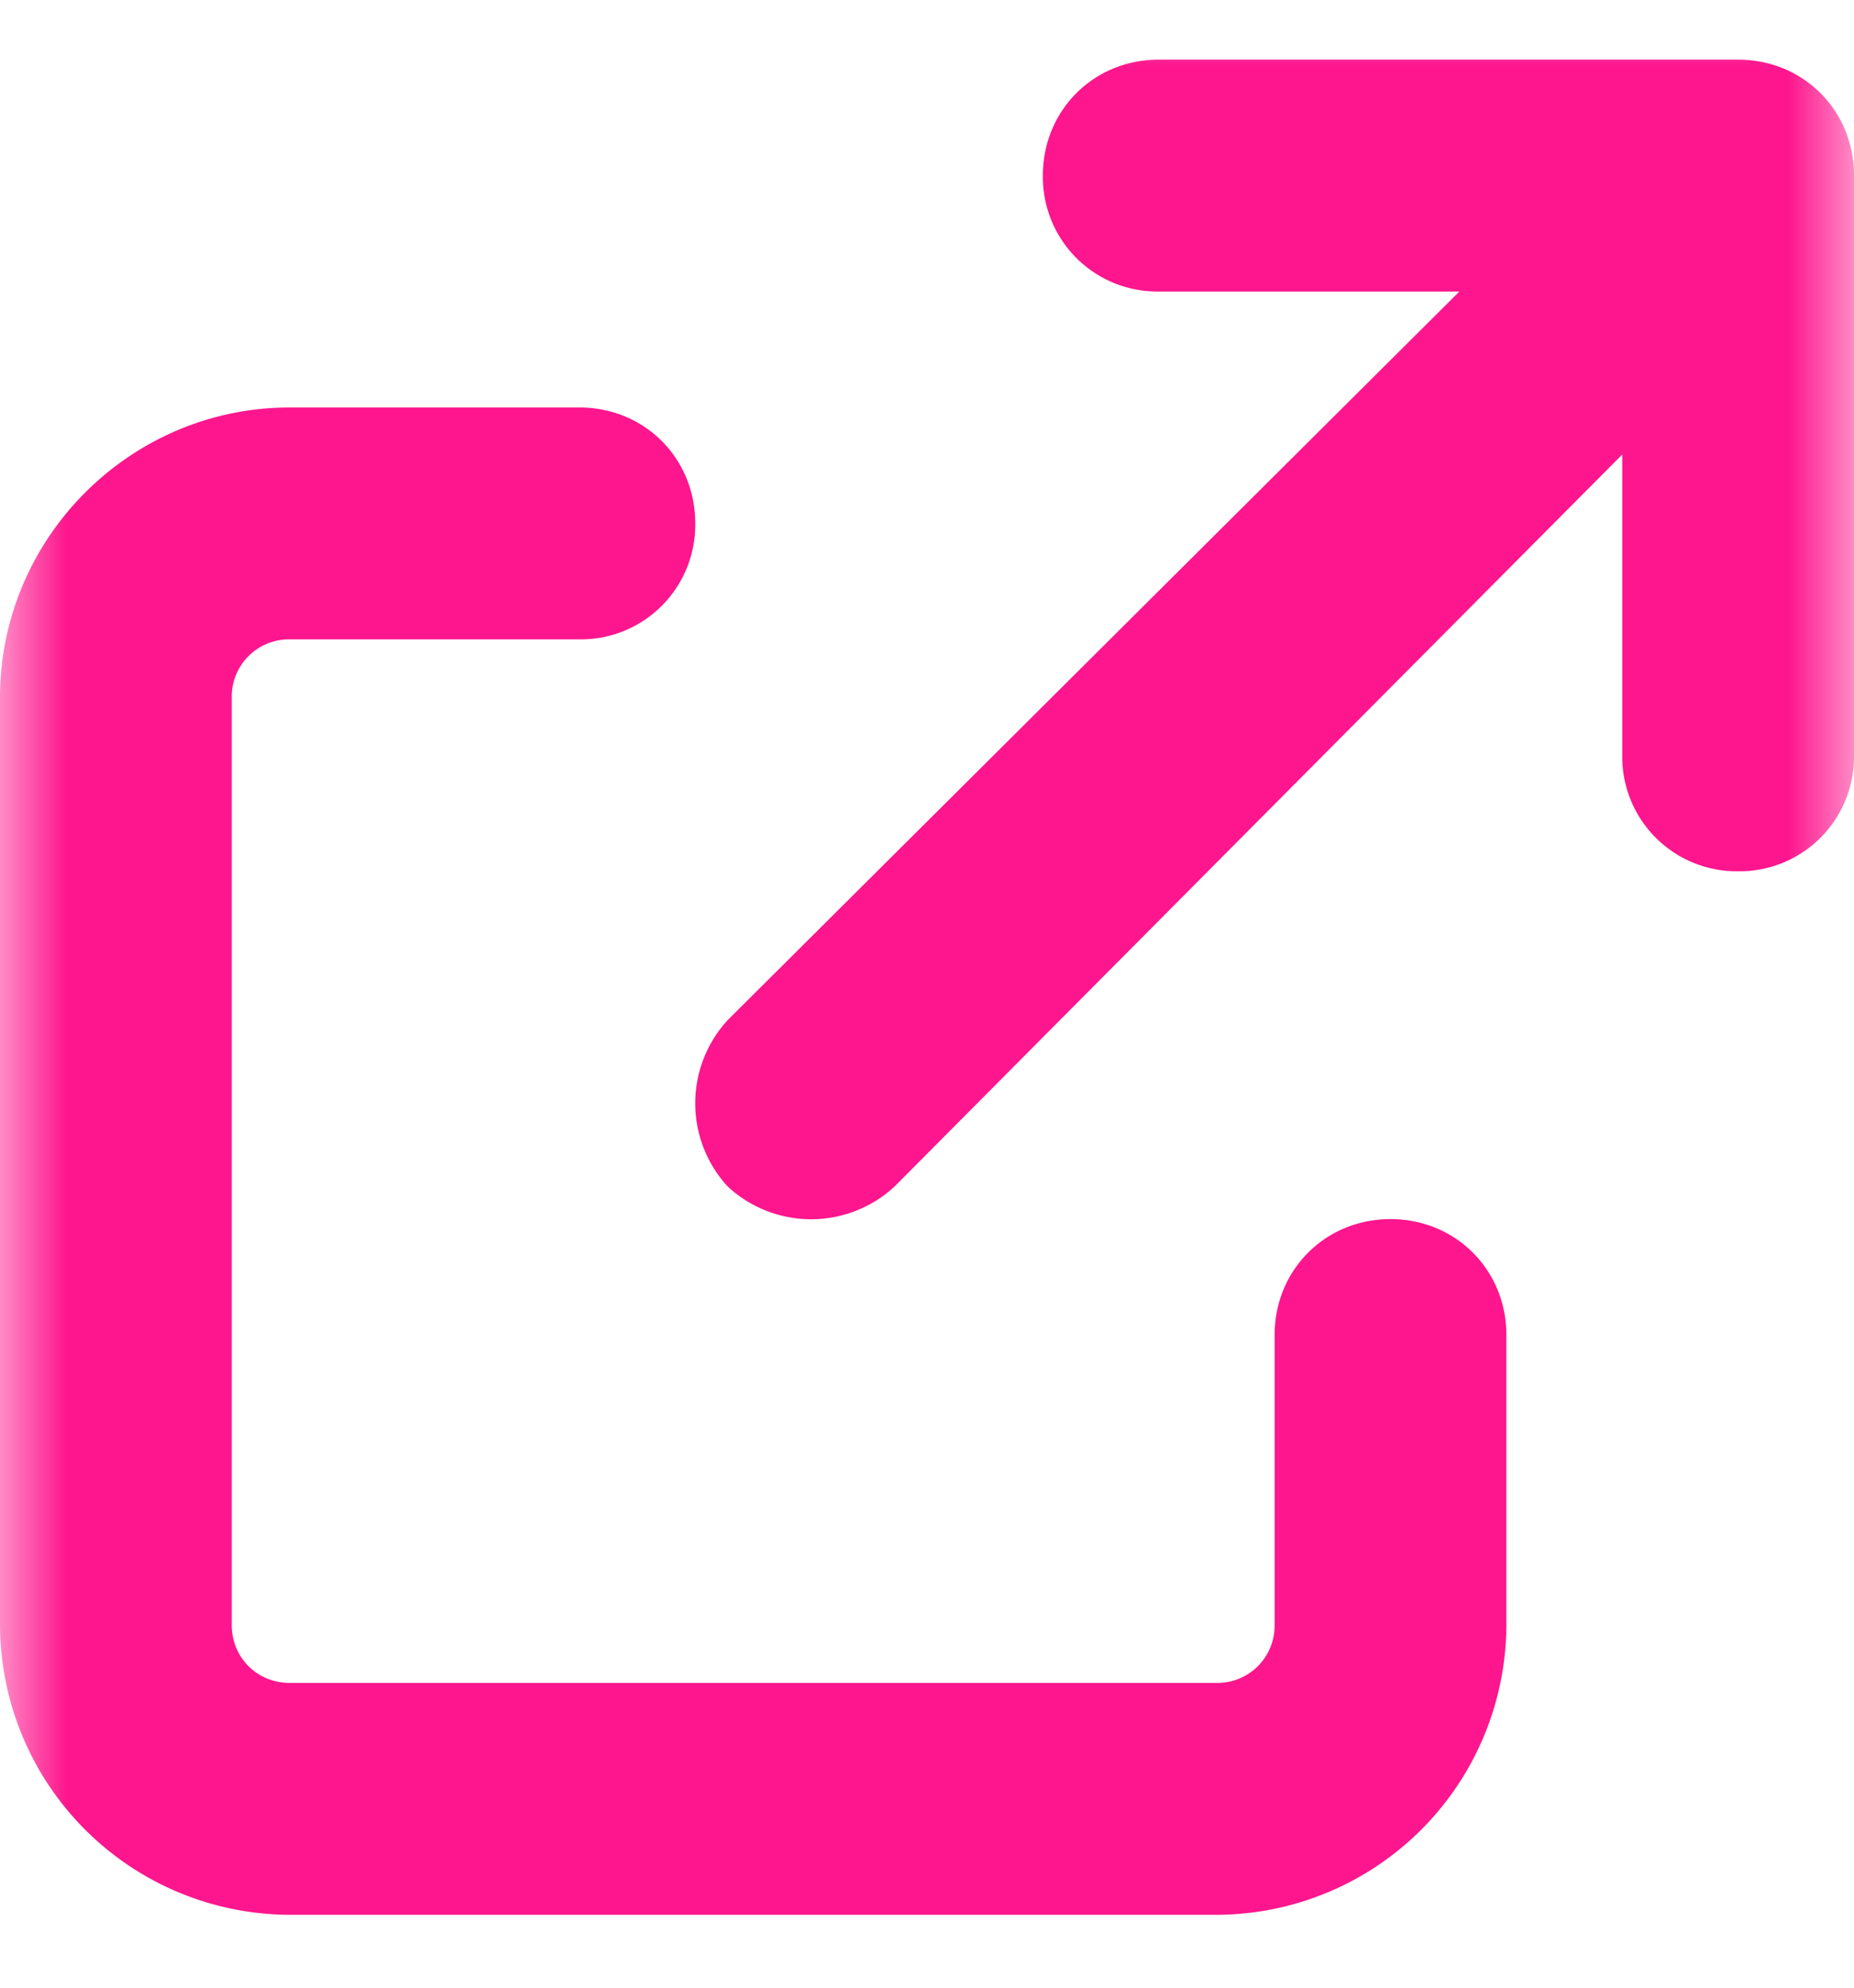 <svg width="14" height="15" fill="none" xmlns="http://www.w3.org/2000/svg"><mask id="a" style="mask-type:alpha" maskUnits="userSpaceOnUse" x="0" y="0" width="14" height="15"><path fill="#D9D9D9" d="M0 0h14v15H0z"/></mask><g mask="url(#a)"><path d="M-174.132-20.746a24.818 24.818 0 003.416-1.134 20.747 20.747 0 002.702-1.372c.485-.299.971-.64 1.456-1.022a19.58 19.58 0 001.386-1.204c.439-.41.807-.802 1.106-1.176l1.512 1.442c-.429.42-.901.845-1.414 1.274-.504.43-1.031.84-1.582 1.232-.551.392-1.097.752-1.638 1.078-.532.308-1.129.625-1.792.952a27.998 27.998 0 01-4.27 1.694l-.882-1.764zm5.824-1.61l1.988-.462v6.3c0 .206.005.43.014.672.009.243.023.467.042.672.019.215.042.378.07.49h-2.212c.019-.112.033-.275.042-.49.019-.205.033-.43.042-.672.009-.242.014-.466.014-.672v-5.838zm17.234-2.646c.131.187.275.415.434.686.168.27.331.541.49.812.159.27.289.518.392.742l-1.26.546a9.842 9.842 0 00-.406-.826 11.177 11.177 0 00-.406-.742 5.52 5.52 0 00-.462-.714l1.218-.504zm1.876-.77c.14.177.294.401.462.672.168.262.331.527.49.798.168.261.303.5.406.714l-1.218.588a14.9 14.9 0 00-.434-.812c-.14-.252-.285-.49-.434-.714a7.81 7.81 0 00-.476-.7l1.204-.546zm-11.312 6.482c.215-.177.406-.345.574-.504.168-.159.364-.345.588-.56a23.95 23.95 0 001.204-1.386l.742-.882c.252-.308.499-.607.742-.896.411-.494.835-.765 1.274-.812.439-.056.929.177 1.47.7.317.29.639.602.966.938.336.336.663.672.98 1.008.327.336.63.658.91.966.317.327.672.705 1.064 1.134.401.43.807.868 1.218 1.316.42.448.807.864 1.162 1.246l-1.54 1.652a63.439 63.439 0 00-.994-1.232c-.355-.43-.7-.845-1.036-1.246-.336-.41-.644-.774-.924-1.092-.196-.242-.42-.5-.672-.77-.243-.28-.485-.555-.728-.826-.243-.27-.467-.513-.672-.728a50.577 50.577 0 01-.49-.518c-.233-.224-.434-.326-.602-.308-.159.01-.341.14-.546.392-.131.178-.289.387-.476.63s-.378.5-.574.77c-.196.27-.387.532-.574.784a26.95 26.95 0 01-.476.658c-.159.224-.317.453-.476.686l-.434.616-1.68-1.736zm16.884-6.65c.243.168.527.373.854.616.327.243.663.509 1.008.798.355.28.686.555.994.826.308.27.56.514.756.728l-1.428 1.456c-.177-.196-.411-.43-.7-.7a35.272 35.272 0 00-1.932-1.666 18.18 18.18 0 00-.868-.658l1.316-1.4zm-1.75 9.324a14.827 14.827 0 002.058-.434 14.368 14.368 0 001.792-.644 16.227 16.227 0 001.512-.756 13.566 13.566 0 002.184-1.624 14.162 14.162 0 001.736-1.89 10.9 10.9 0 001.176-1.932l1.092 1.974a12.74 12.74 0 01-1.316 1.876 15.036 15.036 0 01-1.75 1.792 14.938 14.938 0 01-2.114 1.512c-.476.29-.989.565-1.54.826-.551.252-1.134.476-1.75.672-.607.205-1.241.364-1.904.476l-1.176-1.848zm16.772-.028v-8.05c0-.242-.014-.523-.042-.84a6.52 6.52 0 00-.098-.84h2.184a38.45 38.45 0 00-.084.812c-.028.29-.042.579-.042.868v8.05c0 .13.005.317.014.56.009.233.028.476.056.728s.047.476.056.672h-2.184a17.644 17.644 0 00.14-1.96zm1.498-6.104c.467.122.989.28 1.568.476a48.48 48.48 0 011.75.602c.588.215 1.139.43 1.652.644.523.206.957.397 1.302.574l-.798 1.932c-.392-.205-.826-.41-1.302-.616a33.46 33.46 0 00-1.456-.616 34.46 34.46 0 00-1.442-.546 82.814 82.814 0 00-1.274-.448v-2.002zm16.38-2.142a43.16 43.16 0 01-.364 2.268c-.149.803-.35 1.615-.602 2.436-.271.943-.588 1.755-.952 2.436s-.765 1.209-1.204 1.582c-.429.364-.901.546-1.414.546-.513 0-.989-.172-1.428-.518-.429-.354-.775-.84-1.036-1.456-.252-.616-.378-1.316-.378-2.1 0-.812.163-1.577.49-2.296a6.08 6.08 0 011.358-1.904 6.51 6.51 0 012.044-1.316 6.691 6.691 0 012.534-.476c.868 0 1.647.14 2.338.42.7.28 1.297.668 1.792 1.162a5.034 5.034 0 011.134 1.736c.261.663.392 1.377.392 2.142 0 .98-.201 1.858-.602 2.632-.401.775-.999 1.414-1.792 1.918-.784.504-1.764.85-2.94 1.036l-1.05-1.666a9.48 9.48 0 00.714-.098c.205-.037.401-.08.588-.126.448-.112.863-.27 1.246-.476a4.07 4.07 0 001.022-.784c.289-.317.513-.686.672-1.106a3.7 3.7 0 00.252-1.386c0-.55-.084-1.055-.252-1.512a3.33 3.33 0 00-.742-1.19 3.155 3.155 0 00-1.19-.784c-.467-.186-1.003-.28-1.61-.28-.747 0-1.405.136-1.974.406a4.533 4.533 0 00-1.442 1.022c-.392.42-.691.873-.896 1.358a3.702 3.702 0 00-.294 1.386c0 .467.056.859.168 1.176.112.308.247.542.406.7.168.15.345.224.532.224.196 0 .387-.098.574-.294.196-.205.387-.513.574-.924.187-.41.373-.928.56-1.554.215-.672.397-1.39.546-2.156a21.94 21.94 0 00.322-2.24l1.904.056zm9.716.812v.574h5.964v-.574h-5.964zm0-1.582v.56h5.964v-.56h-5.964zm-1.61-1.092h9.254v4.34h-9.254v-4.34zm-1.652 4.844h12.516v1.33h-12.516v-1.33zm6.426 1.848h4.578v1.288h-4.578v-1.288zm-4.27.042h3.178v1.162h-3.178v-1.162zm0 1.764h3.178v1.162h-3.178v-1.162zm5.978-.644c.392.859.99 1.596 1.792 2.212.812.616 1.778 1.055 2.898 1.316a7.69 7.69 0 00-.35.378c-.13.159-.252.322-.364.49a7.804 7.804 0 00-.28.448c-1.204-.364-2.226-.924-3.066-1.68-.83-.756-1.489-1.685-1.974-2.786l1.344-.378zm2.366-1.162h.308l.28-.042 1.036.392c-.28.97-.677 1.825-1.19 2.562a7.781 7.781 0 01-1.82 1.848 9.387 9.387 0 01-2.296 1.246 4.872 4.872 0 00-.406-.7 4.704 4.704 0 00-.504-.616 7.549 7.549 0 001.54-.672 6.77 6.77 0 001.344-.994 6.451 6.451 0 001.036-1.274c.299-.466.523-.966.672-1.498v-.252zm-10.626 3.836c.476-.028 1.008-.06 1.596-.098.588-.047 1.209-.093 1.862-.14l1.974-.168v1.372l-2.814.252c-.924.094-1.755.173-2.492.238l-.126-1.456zm4.606-5.25h1.596v7.434h-1.596v-7.434zm-3.374.028h1.526v5.726h-1.526v-5.726zm20.496-1.12h5.236v1.554h-5.236v-1.554zm-7.588-3.234h6.314v1.358h-6.314V-25.8zm-.126 5.572h6.426v1.414h-6.426v-1.414zm-.042-2.45h6.594v1.372h-6.594v-1.372zm10.024.798h1.638v7.77h-1.638v-7.77zm-7.504-5.194h1.624v1.876h-1.624v-1.876zm0 5.684h1.624v7.322h-1.624v-7.322zm4.48-4.704l1.96.56c-.01.121-.126.2-.35.238v4.116c0 .523-.028 1.097-.084 1.722a12.94 12.94 0 01-.294 1.904 9.147 9.147 0 01-.658 1.876A6.475 6.475 0 01-84-14.012a1.683 1.683 0 00-.322-.42 6.59 6.59 0 00-.448-.434 1.874 1.874 0 00-.434-.294c.41-.43.733-.891.966-1.386a6.8 6.8 0 00.532-1.554 9.36 9.36 0 00.224-1.582c.037-.532.056-1.04.056-1.526v-4.886zm4.578-.952l1.344 1.218c-.476.215-.994.41-1.554.588a24.68 24.68 0 01-1.722.476c-.579.13-1.139.247-1.68.35a5.42 5.42 0 00-.224-.644 4.421 4.421 0 00-.308-.63 33.033 33.033 0 001.526-.378 20.1 20.1 0 001.442-.476c.457-.168.85-.336 1.176-.504zm-7.546 8.288c.103.056.252.159.448.308.205.15.42.313.644.49.224.168.425.327.602.476.187.14.327.243.42.308l-.98 1.204c-.112-.13-.257-.29-.434-.476a8.137 8.137 0 00-.56-.588 31.1 31.1 0 00-.574-.56 13.015 13.015 0 00-.476-.434l.91-.728zm-3.164-5.474l1.302-.308c.121.252.229.537.322.854.093.308.154.574.182.798l-1.358.378a4.797 4.797 0 00-.154-.826 4.808 4.808 0 00-.294-.896zm3.486-.336l1.498.294-.378.924c-.121.29-.233.537-.336.742l-1.344-.28c.065-.159.135-.336.21-.532a13.8 13.8 0 00.21-.588c.065-.205.112-.392.14-.56zm-1.82 5.152l1.176.448a12.242 12.242 0 01-1.848 2.94 8.291 8.291 0 01-1.12 1.106 5.687 5.687 0 00-.504-.616 4.723 4.723 0 00-.588-.574 6.96 6.96 0 001.092-.882c.364-.364.7-.751 1.008-1.162.317-.42.579-.84.784-1.26zm17.374.294h4.844v1.176h-4.844v-1.176zm-1.736-7.112h8.358v1.19h-8.358v-1.19zm.378 1.764h7.602v1.12h-7.602v-1.12zm-.812 1.708h9.24v1.204h-9.24v-1.204zm2.184 5.446h4.844v1.176h-4.844v-1.176zm-1.246-3.696h5.992v1.232h-4.438v5.74h-1.554v-6.972zm5.754 0h1.596v5.362c0 .364-.047.654-.14.868-.084.215-.257.378-.518.49a2.636 2.636 0 01-.896.21c-.355.028-.78.038-1.274.028a4.126 4.126 0 00-.182-.728 5.289 5.289 0 00-.266-.7c.29.019.574.028.854.028h.574c.168 0 .252-.074.252-.224v-5.334zM-68.95-27.2h1.666v4.844h-1.666V-27.2zm-6.034 0h1.526v13.146h-1.526V-27.2zm-1.204 2.772l1.176.154c0 .383-.028.812-.084 1.288a23.33 23.33 0 01-.182 1.414c-.075.467-.163.882-.266 1.246l-1.218-.42c.103-.327.191-.7.266-1.12.075-.43.14-.868.196-1.316.056-.448.093-.863.112-1.246zm2.492-.42l1.036-.434c.159.317.317.668.476 1.05.159.373.275.69.35.952l-1.106.532a9.17 9.17 0 00-.322-1.008c-.15-.401-.294-.765-.434-1.092zm18.62 3.066h4.27v1.33h-4.27v-1.33zm-.84-4.816h5.152v1.47h-3.626v11.074h-1.526v-12.544zm4.312 0h1.554v2.646c0 .355-.047.644-.14.868-.093.215-.28.378-.56.49a3.17 3.17 0 01-.98.21c-.383.019-.83.028-1.344.028a4.643 4.643 0 00-.196-.742 4.193 4.193 0 00-.28-.7l.686.028h.616c.177-.01.299-.014.364-.014a.665.665 0 00.21-.042c.047-.028.07-.08.07-.154v-2.618zm-1.708 5.81c.233.775.541 1.512.924 2.212.383.7.84 1.33 1.372 1.89.532.55 1.125.994 1.778 1.33-.177.15-.373.355-.588.616a5.1 5.1 0 00-.504.714 7.488 7.488 0 01-1.848-1.596 11.057 11.057 0 01-1.414-2.212 17.822 17.822 0 01-.994-2.646l1.274-.308zm2.03-.994h.28l.28-.056 1.008.364a16.014 16.014 0 01-.77 2.996c-.345.943-.78 1.792-1.302 2.548a8.148 8.148 0 01-1.834 1.918 3.488 3.488 0 00-.504-.616 5.73 5.73 0 00-.602-.532 6.83 6.83 0 001.666-1.652 9.02 9.02 0 001.148-2.184c.299-.793.509-1.614.63-2.464v-.322zm-10.794-4.172h5.39v1.4h-5.39v-1.4zm-.084 7.896h5.628v1.414h-5.628v-1.414zm-.42-5.544h6.412v1.414h-6.412v-1.414zm.294 3.052h5.908v1.414h-5.908v-1.414zm2.212-6.608h1.554v4.088h-1.554v-4.088zm0 7.196h1.554v5.88h-1.554v-5.88zm1.89-2.436l1.4.35c-.14.317-.27.625-.392.924a9.029 9.029 0 01-.35.77l-1.204-.322c.065-.168.13-.35.196-.546.075-.205.145-.41.21-.616.065-.205.112-.392.14-.56zm-3.5.35l1.246-.322c.13.262.247.556.35.882.112.317.182.588.21.812l-1.302.364a4.484 4.484 0 00-.196-.826 9.41 9.41 0 00-.308-.91zm20.048-2.156c-.159-.177-.36-.383-.602-.616a17.36 17.36 0 00-.742-.7 6.48 6.48 0 00-.658-.546l1.288-.896c.177.122.392.294.644.518.252.215.504.439.756.672.261.224.471.425.63.602l-1.316.966zm-3.808-1.498c.047.084.103.196.168.336.065.14.135.28.21.42a32.37 32.37 0 011.064 2.128c.299.644.574 1.26.826 1.848.159.383.34.84.546 1.372a40.7 40.7 0 01.63 1.666c.205.579.397 1.134.574 1.666.187.532.336.994.448 1.386l-1.918.504a36.217 36.217 0 00-.518-1.918 47.467 47.467 0 00-.658-2.044 30.853 30.853 0 00-.7-1.862 88.178 88.178 0 00-.56-1.288c-.177-.42-.36-.821-.546-1.204a10.533 10.533 0 00-.56-1.078 6.54 6.54 0 00-.378-.616 5.866 5.866 0 00-.448-.616l1.82-.7zm-3.024 4.102c.28-.065.55-.144.812-.238.27-.093.462-.163.574-.21a42.919 42.919 0 001.554-.658l1.596-.7a23.539 23.539 0 011.582-.644 11.73 11.73 0 011.526-.462 6.061 6.061 0 011.414-.182c.728 0 1.349.13 1.862.392.523.261.92.616 1.19 1.064.28.448.42.943.42 1.484 0 .654-.14 1.223-.42 1.708a2.82 2.82 0 01-1.204 1.106c-.523.262-1.143.392-1.862.392a5.67 5.67 0 01-1.162-.126 8.695 8.695 0 01-.994-.266l.042-1.764c.317.14.644.257.98.35.336.084.658.126.966.126.345 0 .653-.06.924-.182.28-.13.5-.313.658-.546.159-.233.238-.518.238-.854 0-.233-.07-.448-.21-.644a1.303 1.303 0 00-.574-.462c-.243-.121-.541-.182-.896-.182-.457 0-.975.089-1.554.266-.57.168-1.171.387-1.806.658-.635.27-1.255.56-1.862.868-.607.299-1.167.584-1.68.854-.513.262-.943.472-1.288.63l-.826-1.778zm15.666-3.64c.261.028.555.051.882.07.327.01.607.014.84.014h7.728c.252-.01.439-.018.56-.028a29.534 29.534 0 00-.042 1.288v7.252c0 .243.005.527.014.854.019.327.033.593.042.798h-2.03c.01-.205.014-.43.014-.672.01-.252.014-.504.014-.756v-6.93h-6.286c-.299 0-.616.005-.952.014-.327.01-.588.023-.784.042v-1.946zm-.182 7.602c.243.019.513.038.812.056.308.019.62.028.938.028h7.56v1.834h-7.504c-.27 0-.583.01-.938.028a34.65 34.65 0 00-.868.056v-2.002zm15.358-8.302c.243.168.527.373.854.616.327.243.663.509 1.008.798.355.28.686.555.994.826.308.27.56.514.756.728l-1.428 1.456c-.177-.196-.41-.43-.7-.7a35.706 35.706 0 00-1.932-1.666c-.327-.261-.616-.48-.868-.658l1.316-1.4zm-1.75 9.324a14.827 14.827 0 002.058-.434 14.35 14.35 0 001.792-.644c.55-.242 1.055-.495 1.512-.756a13.54 13.54 0 002.184-1.624 14.162 14.162 0 001.736-1.89 10.94 10.94 0 001.176-1.932l1.092 1.974a12.74 12.74 0 01-1.316 1.876 15.038 15.038 0 01-1.75 1.792 14.955 14.955 0 01-2.114 1.512c-.476.29-.99.565-1.54.826-.55.252-1.134.476-1.75.672-.607.205-1.241.364-1.904.476l-1.176-1.848zm15.19-9.422c.233.038.485.066.756.084.27.01.518.014.742.014H2.94c.243 0 .495-.005.756-.014.261-.018.513-.046.756-.084v1.806a21.28 21.28 0 00-1.512-.056h-5.614c-.243 0-.504.005-.784.014-.27.01-.513.024-.728.042v-1.806zm-1.624 3.584c.205.019.425.038.658.056.243.019.471.028.686.028h9.17c.15 0 .35-.005.602-.014.261-.018.485-.042.672-.07v1.82a5.7 5.7 0 00-.616-.028c-.243-.01-.462-.014-.658-.014h-9.17c-.205 0-.434.005-.686.014a11.7 11.7 0 00-.658.042v-1.834zm7.168.966c0 .915-.08 1.736-.238 2.464a7.973 7.973 0 01-.686 1.946 5.755 5.755 0 01-.672.98 7.2 7.2 0 01-.966.952c-.364.299-.756.55-1.176.756l-1.638-1.19c.495-.196.97-.476 1.428-.84a5.361 5.361 0 001.106-1.162 4.852 4.852 0 00.714-1.792 11.5 11.5 0 00.182-2.1l1.946-.014zm9.016-4.452c.243.168.527.373.854.616.327.243.663.509 1.008.798.355.28.686.555.994.826.308.27.56.514.756.728l-1.428 1.456c-.177-.196-.41-.43-.7-.7a35.706 35.706 0 00-1.932-1.666c-.327-.261-.616-.48-.868-.658l1.316-1.4zm-1.75 9.324a14.827 14.827 0 002.058-.434 14.35 14.35 0 001.792-.644c.55-.242 1.055-.495 1.512-.756a13.54 13.54 0 002.184-1.624 14.162 14.162 0 001.736-1.89c.495-.663.887-1.306 1.176-1.932l1.092 1.974a12.74 12.74 0 01-1.316 1.876 15.036 15.036 0 01-1.75 1.792 14.955 14.955 0 01-2.114 1.512c-.476.29-.99.565-1.54.826-.55.252-1.134.476-1.75.672-.607.205-1.241.364-1.904.476l-1.176-1.848zm18.998-9.59c.093.168.205.415.336.742.14.317.28.667.42 1.05.15.373.29.738.42 1.092.13.345.229.635.294.868l-1.764.616a7.29 7.29 0 00-.28-.84c-.121-.345-.252-.7-.392-1.064-.14-.373-.28-.728-.42-1.064-.14-.336-.261-.611-.364-.826l1.75-.574zm6.398 1.12a4.16 4.16 0 00-.224.546 9.475 9.475 0 00-.14.546c-.13.504-.308 1.069-.532 1.694a16.02 16.02 0 01-.784 1.876 9.892 9.892 0 01-1.036 1.694 11.725 11.725 0 01-1.638 1.764 13.02 13.02 0 01-1.876 1.372c-.653.392-1.316.714-1.988.966l-1.568-1.568a11.298 11.298 0 001.96-.784 11.752 11.752 0 001.932-1.218 8.931 8.931 0 001.638-1.61 7.74 7.74 0 00.966-1.638 13.8 13.8 0 00.756-2.058c.215-.737.36-1.465.434-2.184l2.1.602zm-10.29-.252c.103.215.229.495.378.84a31.64 31.64 0 01.91 2.198c.14.346.252.64.336.882l-1.806.658a10.497 10.497 0 00-.238-.686c-.093-.27-.205-.564-.336-.882-.121-.317-.247-.63-.378-.938-.13-.308-.252-.588-.364-.84-.112-.252-.21-.457-.294-.616l1.792-.616zm19.544.448a43.16 43.16 0 01-.364 2.268c-.15.803-.35 1.615-.602 2.436-.27.943-.588 1.755-.952 2.436s-.765 1.209-1.204 1.582c-.43.364-.9.546-1.414.546-.513 0-.99-.172-1.428-.518-.43-.354-.775-.84-1.036-1.456-.252-.616-.378-1.316-.378-2.1 0-.812.163-1.577.49-2.296a6.08 6.08 0 011.358-1.904 6.513 6.513 0 012.044-1.316 6.69 6.69 0 012.534-.476c.868 0 1.647.14 2.338.42.7.28 1.297.668 1.792 1.162a5.043 5.043 0 011.134 1.736c.261.663.392 1.377.392 2.142 0 .98-.2 1.858-.602 2.632-.401.775-.999 1.414-1.792 1.918-.784.504-1.764.85-2.94 1.036l-1.05-1.666a9.208 9.208 0 001.302-.224c.448-.112.863-.27 1.246-.476a4.075 4.075 0 001.022-.784c.29-.317.513-.686.672-1.106a3.7 3.7 0 00.252-1.386c0-.55-.084-1.055-.252-1.512a3.334 3.334 0 00-.742-1.19 3.155 3.155 0 00-1.19-.784c-.467-.186-1.003-.28-1.61-.28-.747 0-1.405.136-1.974.406a4.53 4.53 0 00-1.442 1.022c-.392.42-.69.873-.896 1.358a3.702 3.702 0 00-.294 1.386c0 .467.056.859.168 1.176.112.308.247.542.406.7.168.15.345.224.532.224.196 0 .387-.098.574-.294.196-.205.387-.513.574-.924.187-.41.373-.928.56-1.554.215-.672.397-1.39.546-2.156.15-.765.257-1.512.322-2.24l1.904.056zm11.928.336h7.182v1.526h-7.182v-1.526zm.28 2.856h6.594v1.498h-6.594v-1.498zm-.742 2.912h7.882v1.54H54.74v-1.54zm3.136-5.222h1.666v9.968h-1.666v-9.968zm2.506-3.22l1.638.476c-.224.448-.448.892-.672 1.33-.224.43-.434.798-.63 1.106l-1.302-.448a7.23 7.23 0 00.35-.756c.121-.29.238-.583.35-.882.112-.299.2-.574.266-.826zm-4.76.588l1.358-.49c.224.364.43.76.616 1.19.187.43.317.808.392 1.134l-1.442.56a6.953 6.953 0 00-.364-1.162 9.415 9.415 0 00-.56-1.232zm-5.53 3.738h4.34v1.274h-4.34v-1.274zm.056-3.85h4.256v1.26h-4.256v-1.26zm-.056 5.768h4.34v1.26h-4.34v-1.26zm-.672-3.892h5.502v1.33H49.42v-1.33zm1.442 5.824h3.542v4.27h-3.542v-1.33h2.1v-1.61h-2.1v-1.33zm-.812 0h1.428v4.816H50.05v-4.816zm21.854-6.426h1.47v9.898h-1.47v-9.898zm-2.646-.658h6.902v11.76h-1.568v-10.206h-3.836v10.332h-1.498v-11.886zm.84 4.788h5.11v1.526h-5.11v-1.526zm0 4.816h5.096v1.526h-5.096v-1.526zm-4.508-3.78h1.484v6.258H65.59v-6.258zm-.056-6.902l1.484.56c-.187.364-.387.738-.602 1.12-.205.373-.406.733-.602 1.078a12.13 12.13 0 01-.574.924l-1.134-.49c.168-.28.34-.607.518-.98.177-.373.345-.751.504-1.134.168-.383.303-.742.406-1.078zm1.694 1.694l1.386.658a65.744 65.744 0 01-1.12 1.666 47.28 47.28 0 01-1.218 1.652c-.401.532-.784.999-1.148 1.4l-.98-.574c.261-.308.532-.658.812-1.05.29-.401.57-.816.84-1.246.28-.439.541-.868.784-1.288.252-.43.467-.835.644-1.218zm-3.864 1.61l.798-1.148c.243.206.49.434.742.686.261.252.5.504.714.756.224.243.392.471.504.686l-.84 1.302a4.733 4.733 0 00-.49-.728 10.56 10.56 0 00-.686-.812c-.252-.27-.5-.518-.742-.742zm3.542 1.736l1.218-.532c.196.308.383.64.56.994.177.355.336.705.476 1.05.14.336.243.64.308.91l-1.302.616a7.862 7.862 0 00-.294-.924 11.301 11.301 0 00-.434-1.078 7.701 7.701 0 00-.532-1.036zm-3.57 1.106c.644-.037 1.419-.088 2.324-.154l2.772-.196.028 1.302-2.576.28-2.31.252-.238-1.484zm3.78 2.45l1.246-.42c.196.43.378.896.546 1.4.168.495.294.929.378 1.302l-1.33.462a5.92 5.92 0 00-.196-.84c-.093-.317-.196-.64-.308-.966a20.992 20.992 0 00-.336-.938zm-3.15-.364l1.4.238a17.687 17.687 0 01-.336 1.988c-.14.654-.313 1.204-.518 1.652a2.621 2.621 0 00-.378-.21 11.58 11.58 0 00-.476-.224 2.483 2.483 0 00-.42-.182c.205-.41.364-.91.476-1.498.121-.588.205-1.176.252-1.764zm18.508-4.914c.401.038.803.07 1.204.098a29.227 29.227 0 003.808-.084c.85-.075 1.633-.191 2.352-.35v1.75c-.728.103-1.517.187-2.366.252a38.74 38.74 0 01-2.548.084 56.3 56.3 0 01-1.232-.014 56.732 56.732 0 01-1.218-.07v-1.666zm5.32-2.366c-.019.13-.037.276-.056.434l-.028.476a24.959 24.959 0 00-.042 1.456v.98a53.85 53.85 0 00.098 3.332c.028.467.051.896.07 1.288.028.392.042.756.042 1.092 0 .364-.051.7-.154 1.008a2.069 2.069 0 01-.462.812c-.215.234-.5.41-.854.532-.345.13-.77.196-1.274.196-.97 0-1.736-.196-2.296-.588-.56-.392-.84-.957-.84-1.694 0-.476.126-.891.378-1.246.252-.364.611-.644 1.078-.84.467-.205 1.017-.308 1.652-.308.663 0 1.265.07 1.806.21a6.993 6.993 0 012.674 1.33c.355.27.672.532.952.784l-.966 1.47a15.327 15.327 0 00-1.554-1.302 6.81 6.81 0 00-1.512-.84 4.144 4.144 0 00-1.54-.294c-.392 0-.714.075-.966.224-.243.15-.364.36-.364.63 0 .28.126.486.378.616s.56.196.924.196c.29 0 .518-.047.686-.14a.806.806 0 00.35-.434c.075-.196.112-.43.112-.7 0-.242-.01-.56-.028-.952-.019-.392-.042-.83-.07-1.316-.019-.485-.037-.99-.056-1.512a44.257 44.257 0 01-.028-1.554c0-.532-.005-1.012-.014-1.442v-.98c0-.102-.01-.247-.028-.434a5.144 5.144 0 00-.07-.49h2.002zm-6.832.154c-.028.093-.07.224-.126.392-.047.168-.089.332-.126.49-.028.159-.051.28-.07.364a12.45 12.45 0 00-.154.798 73.9 73.9 0 00-.182 1.12c-.056.41-.112.835-.168 1.274-.056.43-.098.84-.126 1.232-.028.383-.042.714-.042.994v.462c.01.159.028.308.056.448.065-.168.13-.331.196-.49l.224-.476c.075-.159.145-.317.21-.476l.854.7c-.13.383-.266.784-.406 1.204-.13.42-.252.817-.364 1.19-.103.373-.182.686-.238.938a6.25 6.25 0 00-.056.336c-.01.13-.014.238-.014.322v.266l.028.308-1.582.126c-.15-.495-.28-1.124-.392-1.89a18.2 18.2 0 01-.168-2.59c0-.523.023-1.069.07-1.638a68.79 68.79 0 01.154-1.666c.065-.532.13-1.017.196-1.456.065-.448.117-.807.154-1.078.028-.196.056-.415.084-.658a10.2 10.2 0 00.056-.714l1.932.168zM21.966 3.096c.28-.01.546-.018.798-.028l.574-.042c.29-.018.644-.046 1.064-.084.43-.046.905-.093 1.428-.14a220.86 220.86 0 011.694-.14c.597-.046 1.218-.098 1.862-.154.485-.046.966-.084 1.442-.112a41.39 41.39 0 011.372-.084 33.23 33.23 0 011.148-.056l.014 1.792c-.252 0-.541.005-.868.014-.327.01-.653.028-.98.056a4.46 4.46 0 00-.854.126c-.42.112-.812.304-1.176.574a4.321 4.321 0 00-.952.938 4.474 4.474 0 00-.616 1.162c-.15.41-.224.826-.224 1.246 0 .458.08.864.238 1.218a2.9 2.9 0 00.672.896c.29.243.625.448 1.008.616a6.3 6.3 0 001.232.364c.448.084.91.14 1.386.168l-.658 1.918a8.84 8.84 0 01-1.722-.28 7.288 7.288 0 01-1.554-.616 5.223 5.223 0 01-1.274-.952 4.695 4.695 0 01-.854-1.302 4.27 4.27 0 01-.308-1.652c0-.672.107-1.288.322-1.848.215-.57.48-1.064.798-1.484.327-.43.649-.76.966-.994-.261.038-.579.075-.952.112-.364.038-.76.084-1.19.14-.42.047-.85.098-1.288.154-.439.056-.863.122-1.274.196-.401.066-.765.13-1.092.196l-.182-1.918zM31.36 5.42c.121.168.247.369.378.602.14.224.275.453.406.686.13.224.243.43.336.616l-1.064.476c-.177-.392-.35-.737-.518-1.036a7.682 7.682 0 00-.574-.91l1.036-.434zm1.568-.644c.121.168.252.364.392.588.15.215.294.439.434.672.14.224.257.425.35.602l-1.05.504a13.284 13.284 0 00-.546-.994 8.866 8.866 0 00-.602-.896l1.022-.476zm5.278.784h7.616v1.582h-7.616V5.56zm-1.512-4.214h3.976v1.442h-3.976V1.346zm-.308 7.378h11.172v1.54H36.386v-1.54zm3.682-7.378h.308l.294-.056 1.12.504a9.7 9.7 0 01-.924 1.988 9.643 9.643 0 01-1.26 1.666c-.476.495-.99.938-1.54 1.33-.55.392-1.125.733-1.722 1.022a5.13 5.13 0 00-.476-.672 4.54 4.54 0 00-.546-.602 7.976 7.976 0 001.512-.826 9.832 9.832 0 001.358-1.134c.43-.43.803-.891 1.12-1.386a6.46 6.46 0 00.756-1.554v-.28zm-.672 5.012h1.666V8.78c0 .495-.047.99-.14 1.484a4.539 4.539 0 01-.546 1.442c-.27.458-.667.882-1.19 1.274-.523.402-1.218.747-2.086 1.036a2.78 2.78 0 00-.294-.448 9.207 9.207 0 00-.392-.504 5.25 5.25 0 00-.378-.392c.747-.233 1.344-.5 1.792-.798.448-.299.784-.62 1.008-.966.224-.345.373-.7.448-1.064.075-.373.112-.742.112-1.106v-2.38zM43.54.828c.299.794.695 1.545 1.19 2.254a9.684 9.684 0 001.764 1.89 8.49 8.49 0 002.226 1.316c-.13.112-.27.257-.42.434-.14.168-.28.346-.42.532a4.83 4.83 0 00-.322.49 9.374 9.374 0 01-2.352-1.582 11.449 11.449 0 01-1.834-2.212c-.523-.83-.97-1.731-1.344-2.702l1.512-.42zM36.274 3.88l1.05-.868c.187.122.378.262.574.42.205.159.401.313.588.462.187.15.34.285.462.406l-1.106.98a4.702 4.702 0 00-.434-.434 10.523 10.523 0 00-.574-.504 18.098 18.098 0 00-.56-.462zm9.212-2.856l1.274.882c-.373.336-.76.668-1.162.994-.392.327-.756.602-1.092.826l-1.008-.784c.215-.158.443-.345.686-.56.243-.224.48-.452.714-.686.233-.242.43-.466.588-.672zm1.68 1.61l1.232.854c-.373.346-.78.69-1.218 1.036-.43.336-.826.62-1.19.854l-1.008-.77c.233-.168.48-.364.742-.588.27-.233.532-.471.784-.714a8.61 8.61 0 00.658-.672zm-4.354 3.794h1.75v5.348c0 .261.023.43.07.504.056.066.177.098.364.098h1.078c.13 0 .224-.042.28-.126.065-.084.112-.238.14-.462.028-.233.051-.57.07-1.008.177.13.415.261.714.392.299.122.565.21.798.266-.056.616-.15 1.101-.28 1.456-.13.355-.322.602-.574.742-.243.15-.57.224-.98.224h-1.54c-.513 0-.905-.065-1.176-.196-.27-.121-.457-.336-.56-.644-.103-.299-.154-.71-.154-1.232V6.428zm12.11-5.068h6.454v1.316h-6.454V1.36zm-.21 4.032h6.916v1.316h-6.916V5.392zm0 2.002h6.86V8.71h-6.86V7.394zm.658 4.676h5.586v1.33H55.37v-1.33zm-1.778-8.722h9.016v1.358h-9.016V3.348zm.896 6.048h7.336v4.508H60.13v-3.206h-4.032v3.248h-1.61v-4.55zM52.57.842l1.554.504a21.155 21.155 0 01-1.134 2.38c-.43.784-.896 1.53-1.4 2.24-.495.7-1.008 1.316-1.54 1.848a4.843 4.843 0 00-.224-.532 14.764 14.764 0 00-.336-.658 5.224 5.224 0 00-.322-.532c.448-.43.882-.924 1.302-1.484.43-.56.821-1.162 1.176-1.806.355-.644.663-1.297.924-1.96zm-1.358 3.864l1.596-1.596v10.808h-1.596V4.706zm13.02-1.47h11.564v7.028h-1.764V4.888h-8.12v5.446h-1.68V3.236zm.868 4.676h9.912v1.652H65.1V7.912zM69.076.8h1.778v13.146h-1.778V.8zm14.21 8.302l-.378-4.788-.07-2.086h2.324l-.07 2.086-.378 4.788h-1.428zM84 12.826a1.196 1.196 0 01-1.232-1.232c0-.364.117-.662.35-.896.233-.233.527-.35.882-.35s.649.117.882.35c.233.233.35.532.35.896A1.196 1.196 0 0184 12.826z" fill="#000"/><path d="M-101.724 5.924l2.002.49a35.148 35.148 0 01-.742 1.666 48.821 48.821 0 01-1.652 3.262c-.271.495-.537.943-.798 1.344l-1.568-.49c.252-.43.509-.9.77-1.414.261-.523.513-1.06.756-1.61.252-.56.481-1.115.686-1.666.215-.56.397-1.087.546-1.582zm-4.368 5.754c.653-.028 1.391-.056 2.212-.084a560.2 560.2 0 012.604-.112l2.786-.14c.952-.046 1.89-.093 2.814-.14l-.056 1.652c-1.195.075-2.403.15-3.626.224-1.223.075-2.394.14-3.514.196-1.111.066-2.114.126-3.01.182l-.21-1.778zm7.084-2.674l1.624-.742a32.1 32.1 0 012.366 3.332c.355.55.644 1.055.868 1.512l-1.75.924a11.825 11.825 0 00-.798-1.554 39.61 39.61 0 00-1.12-1.792 30.444 30.444 0 00-1.19-1.68zm-4.2-7.882l1.918.532c-.299.738-.658 1.46-1.078 2.17-.411.71-.849 1.372-1.316 1.988a13.347 13.347 0 01-1.414 1.582 2.808 2.808 0 00-.476-.42 10.48 10.48 0 00-.616-.462 6.76 6.76 0 00-.532-.378c.485-.382.947-.84 1.386-1.372.448-.532.854-1.11 1.218-1.736.364-.625.667-1.26.91-1.904zm5.642.028c.205.41.448.836.728 1.274.29.439.602.873.938 1.302.345.42.69.822 1.036 1.204.345.374.677.71.994 1.008-.15.112-.313.257-.49.434-.177.168-.35.346-.518.532a3.56 3.56 0 00-.406.504 20.195 20.195 0 01-1.036-1.19c-.355-.448-.71-.914-1.064-1.4a52.652 52.652 0 01-1.008-1.498 25.317 25.317 0 01-.868-1.484l1.694-.686zm14.224.574L-82.236.8c.215.14.439.304.672.49.243.187.467.374.672.56.215.187.387.355.518.504l-1.19 1.022a2.968 2.968 0 00-.476-.532 9.893 9.893 0 00-.644-.588 10.292 10.292 0 00-.658-.532zm-9.282 1.47h12.6v1.638h-12.6V3.194zm.532 3.234h6.062v1.624h-6.062V6.428zm2.114.924h1.68v4.746h-1.68V7.352zm-2.646 4.522c.56-.093 1.218-.2 1.974-.322a375.965 375.965 0 004.984-.882l.112 1.498c-.765.168-1.54.336-2.324.504l-2.268.462c-.728.159-1.4.303-2.016.434l-.462-1.694zM-85.736.856h1.806a45.196 45.196 0 00.042 3.388c.065 1.102.168 2.133.308 3.094.14.962.308 1.806.504 2.534.196.728.41 1.297.644 1.708.243.41.5.616.77.616.159 0 .275-.2.35-.602.084-.401.145-1.045.182-1.932.196.196.43.387.7.574.28.187.537.322.77.406-.075.887-.2 1.573-.378 2.058-.168.476-.397.803-.686.98-.28.187-.644.28-1.092.28-.504 0-.952-.173-1.344-.518-.392-.345-.733-.821-1.022-1.428-.29-.616-.532-1.34-.728-2.17a25.63 25.63 0 01-.476-2.702c-.121-.98-.21-2.002-.266-3.066a61.257 61.257 0 01-.084-3.22zm9.814 6.608l-3.22-4.76h2.548l1.96 3.192 2.03-3.192h2.408l-3.206 4.774 3.486 5.222h-2.618l-2.184-3.458-2.226 3.458h-2.464l3.486-5.236zm19.292-4.242a15.19 15.19 0 00-.28.364c-.112.14-.2.262-.266.364-.215.364-.5.784-.854 1.26-.355.467-.747.934-1.176 1.4-.43.458-.873.85-1.33 1.176l-1.456-1.162c.28-.168.555-.364.826-.588.27-.224.518-.457.742-.7a9.17 9.17 0 00.602-.714c.177-.224.313-.424.406-.602h-7.294c-.29 0-.565.01-.826.028-.261.019-.555.042-.882.07V2.172c.27.038.55.07.84.098.29.028.579.042.868.042h7.546a9.963 9.963 0 001.022-.056c.187-.018.322-.042.406-.07l1.106 1.036zm-5.712 1.89c0 .69-.014 1.358-.042 2.002a10.915 10.915 0 01-.238 1.862 6.34 6.34 0 01-.602 1.68 5.833 5.833 0 01-1.134 1.512c-.485.476-1.106.915-1.862 1.316l-1.638-1.33c.224-.075.462-.172.714-.294.252-.13.504-.29.756-.476a4.83 4.83 0 001.078-.98c.28-.345.495-.718.644-1.12.15-.41.252-.854.308-1.33a13.848 13.848 0 00.07-2.198 4.059 4.059 0 00-.084-.644h2.03zm13.79-3.64c-.019.159-.037.364-.056.616-.01.252-.019.462-.028.63-.037 1.39-.154 2.628-.35 3.71-.196 1.074-.476 2.026-.84 2.856a9.114 9.114 0 01-1.386 2.24 11.05 11.05 0 01-2.002 1.806l-1.624-1.316c.29-.168.597-.364.924-.588a5.67 5.67 0 00.91-.784 7.258 7.258 0 001.162-1.47c.317-.541.57-1.13.756-1.764.196-.644.34-1.348.434-2.114a21.1 21.1 0 00.14-2.534 7.934 7.934 0 00-.056-.882 3.9 3.9 0 00-.042-.406h2.058zm4.76 2.996c-.019.112-.042.243-.07.392a3 3 0 00-.028.35c-.01.299-.028.682-.056 1.148-.019.467-.051.97-.098 1.512a30.753 30.753 0 01-.154 1.596 19.59 19.59 0 01-.21 1.484 5.563 5.563 0 01-.308 1.106c-.15.355-.369.62-.658.798-.28.187-.663.28-1.148.28-.401 0-.803-.014-1.204-.042a32.816 32.816 0 01-1.12-.07l-.21-1.876c.345.065.69.117 1.036.154.345.028.653.042.924.042.233 0 .406-.037.518-.112a.933.933 0 00.28-.378 4.66 4.66 0 00.21-.742c.065-.308.121-.653.168-1.036.047-.382.084-.78.112-1.19.037-.41.06-.807.07-1.19.019-.392.028-.737.028-1.036h-6.832a34.6 34.6 0 00-.868.014c-.345 0-.672.014-.98.042V3.88c.299.028.616.052.952.07.336.019.635.028.896.028h6.482c.177 0 .355-.01.532-.028a7 7 0 00.518-.07l1.218.588zm9.8-3.206c-.028.299-.051.542-.07.728a5.345 5.345 0 00-.028.56v2.016h-1.946V2.55c0-.196-.01-.382-.028-.56a7.264 7.264 0 00-.084-.728h2.156zm4.718 2.954c-.056.15-.112.34-.168.574-.047.224-.084.406-.112.546-.056.327-.126.658-.21.994a10.24 10.24 0 01-.28 1.008 9.776 9.776 0 01-.364.994c-.13.327-.28.649-.448.966a7.794 7.794 0 01-1.428 1.862 8.51 8.51 0 01-1.946 1.428c-.728.383-1.507.686-2.338.91l-1.456-1.68c.317-.056.653-.13 1.008-.224.355-.102.677-.21.966-.322.392-.15.78-.336 1.162-.56a7.16 7.16 0 001.106-.812c.345-.308.649-.648.91-1.022a6.65 6.65 0 00.602-1.106 8.3 8.3 0 00.406-1.232c.103-.43.182-.85.238-1.26h-6.944v2.044c0 .159.005.336.014.532.01.196.019.364.028.504h-1.932a9.66 9.66 0 00.042-.574 6.96 6.96 0 00.028-.602V4.762c0-.158-.005-.354-.014-.588a4.99 4.99 0 00-.056-.616 9.6 9.6 0 00.7.056c.224.01.467.014.728.014h7.378c.29 0 .523-.014.7-.042a4.84 4.84 0 00.462-.112l1.218.742zm4.648-2.156c.243.168.527.374.854.616.327.243.663.509 1.008.798.355.28.686.556.994.826.308.27.56.514.756.728l-1.428 1.456c-.177-.196-.41-.43-.7-.7a35.707 35.707 0 00-1.932-1.666c-.327-.261-.616-.48-.868-.658l1.316-1.4zm-1.75 9.324a14.827 14.827 0 002.058-.434 14.35 14.35 0 001.792-.644c.55-.242 1.055-.494 1.512-.756a13.542 13.542 0 002.184-1.624 14.158 14.158 0 001.736-1.89c.495-.662.887-1.306 1.176-1.932l1.092 1.974a12.74 12.74 0 01-1.316 1.876 15.036 15.036 0 01-1.75 1.792 14.955 14.955 0 01-2.114 1.512c-.476.29-.99.565-1.54.826-.55.252-1.134.476-1.75.672-.607.205-1.241.364-1.904.476l-1.176-1.848zm16.772-.028v-8.05c0-.242-.014-.522-.042-.84a6.519 6.519 0 00-.098-.84h2.184c-.028.243-.056.514-.084.812-.028.29-.042.579-.042.868v8.05c0 .13.005.318.014.56.01.233.028.476.056.728s.047.476.056.672h-2.184a17.332 17.332 0 00.14-1.96zm1.498-6.104c.467.122.99.28 1.568.476.579.187 1.162.388 1.75.602.588.215 1.139.43 1.652.644.523.206.957.397 1.302.574l-.798 1.932c-.392-.205-.826-.41-1.302-.616-.476-.214-.961-.42-1.456-.616a34.65 34.65 0 00-1.442-.546 82.495 82.495 0 00-1.274-.448V5.252zM8.75.45h4.375c.492 0 .875.383.875.875V5.7a.864.864 0 01-.875.875.864.864 0 01-.875-.875V3.43L6.754 8.955a.927.927 0 01-1.258 0 .927.927 0 010-1.258L11.02 2.2H8.75a.864.864 0 01-.875-.875c0-.492.383-.875.875-.875zM2.187 3.075h2.188c.492 0 .875.383.875.875a.864.864 0 01-.875.875H2.187a.432.432 0 00-.437.438v7c0 .246.191.437.438.437h7a.432.432 0 00.437-.437v-2.188c0-.492.383-.875.875-.875s.875.383.875.875v2.188a2.194 2.194 0 01-2.188 2.187h-7A2.194 2.194 0 010 12.263v-7C0 4.06.984 3.075 2.188 3.075z" fill="#FD168D"/></g></svg>